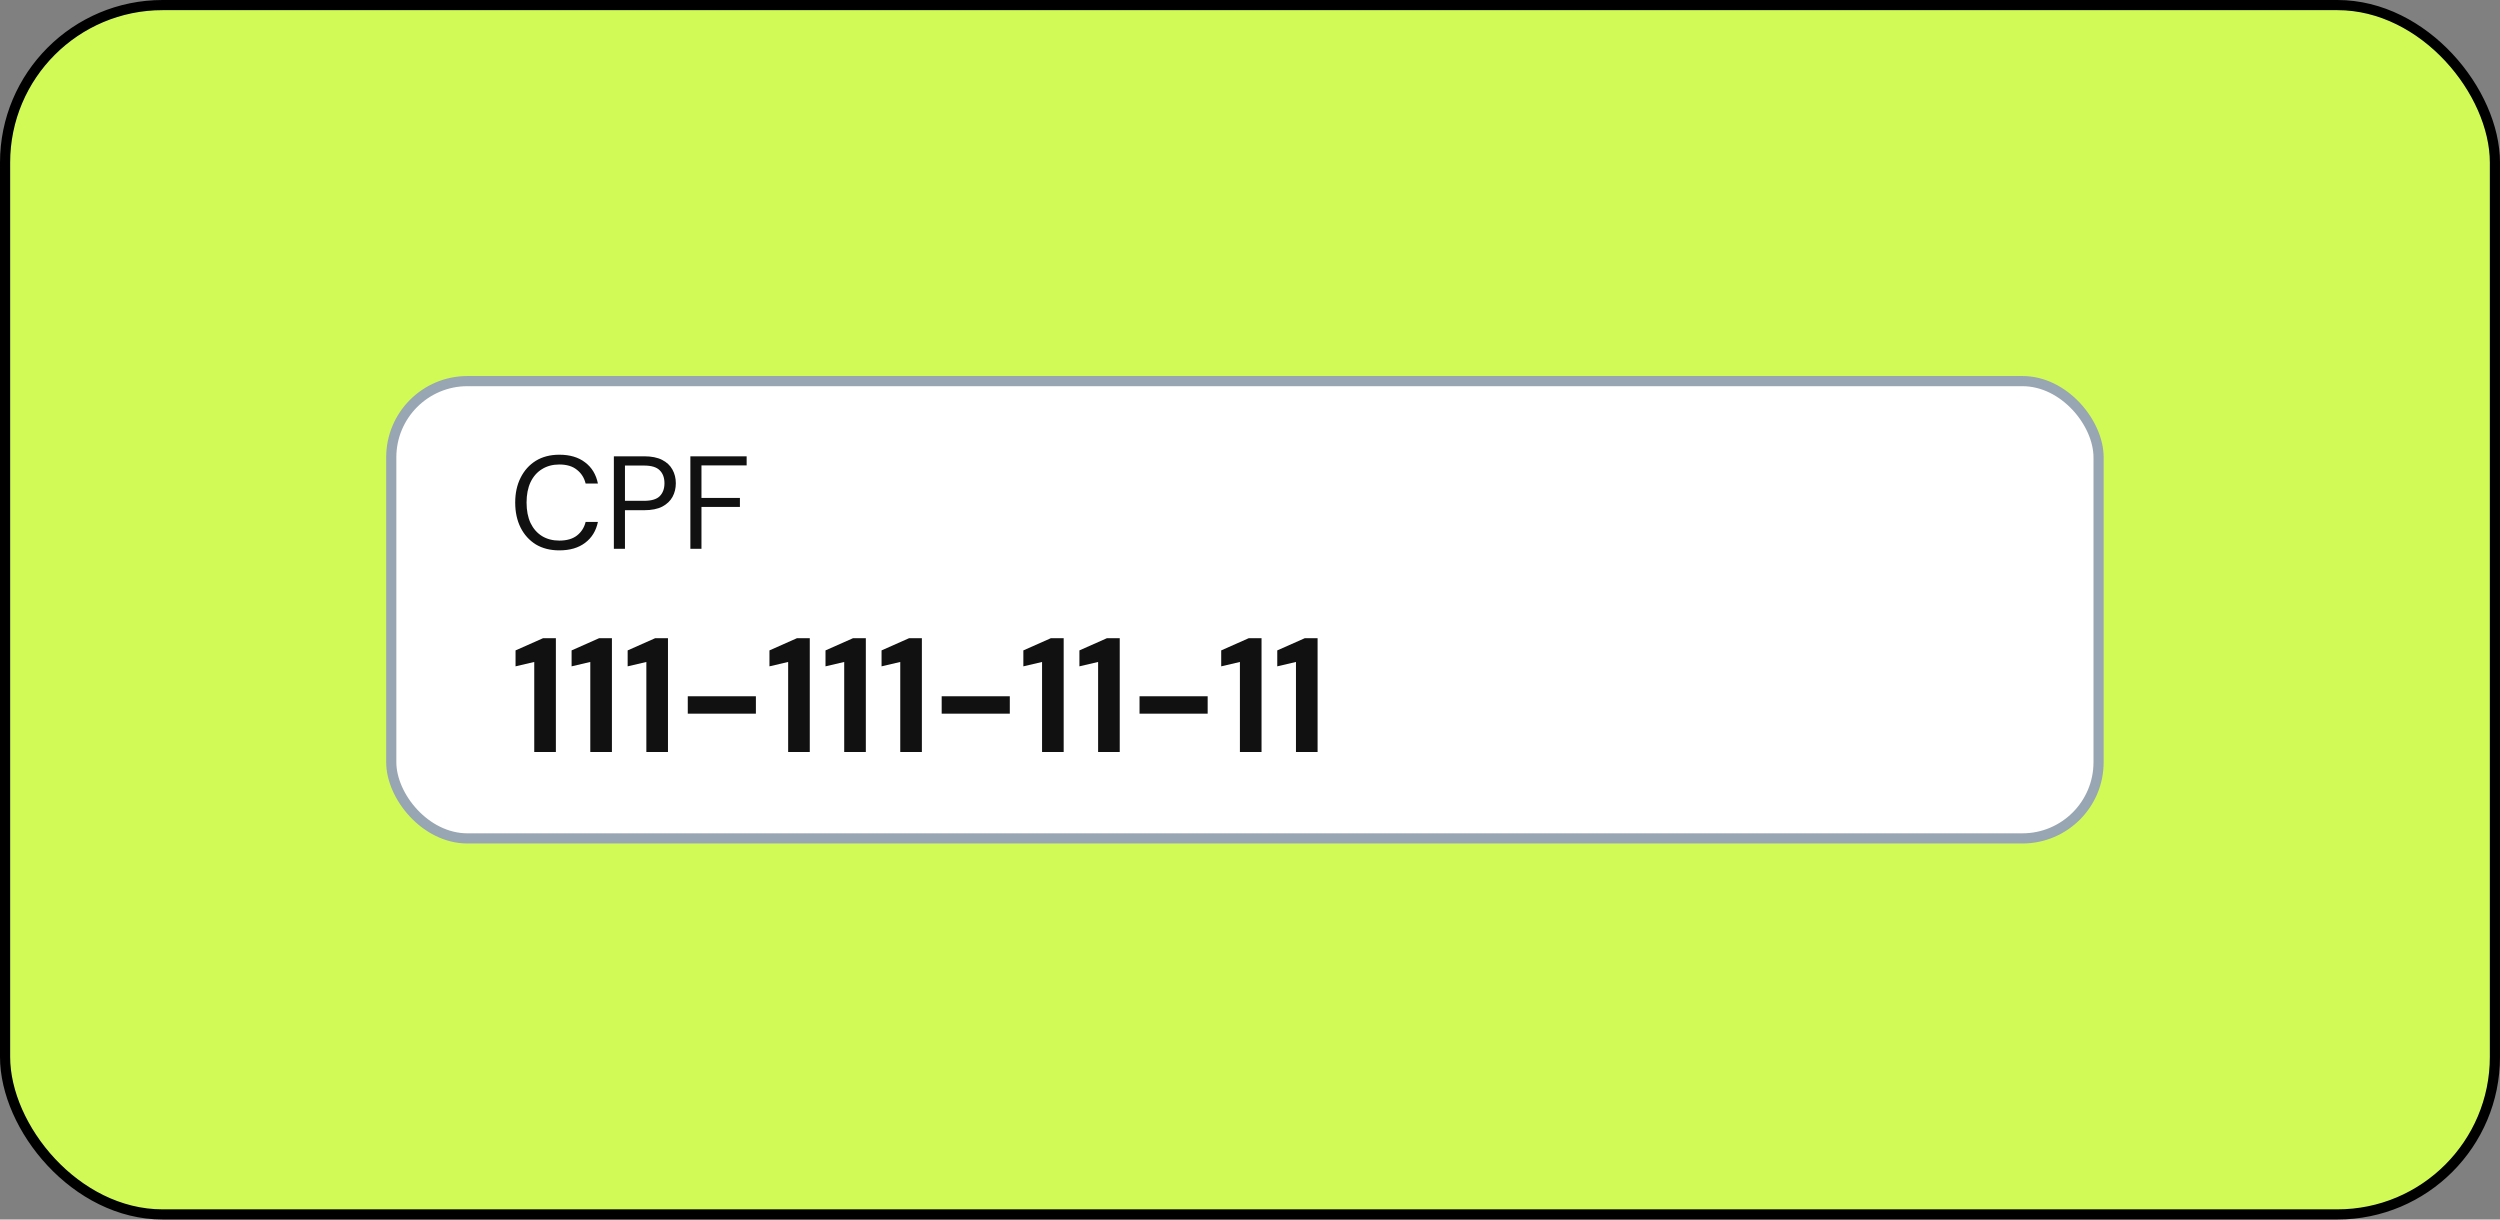 <svg width="246" height="120" viewBox="0 0 246 120" fill="none" xmlns="http://www.w3.org/2000/svg">
<rect x="0" y="0" width="246" height="120" fill="#808080" stroke="none"/>
<rect x="0.5" y="0.5" width="245" height="119" rx="15.5" fill="#D2FA57"/>
<rect x="0.5" y="0.5" width="245" height="119" rx="15.5" stroke="black"/>
<rect x="38.5" y="37.5" width="168" height="45" rx="7.5" fill="white"/>
<rect x="38.5" y="37.5" width="168" height="45" rx="7.5" stroke="#98A5B2"/>
<path d="M55.038 54.156C54.146 54.156 53.374 53.961 52.724 53.571C52.083 53.172 51.585 52.622 51.229 51.92C50.874 51.209 50.696 50.386 50.696 49.45C50.696 48.523 50.874 47.708 51.229 47.006C51.585 46.295 52.083 45.741 52.724 45.342C53.374 44.943 54.146 44.744 55.038 44.744C56.078 44.744 56.923 44.995 57.573 45.498C58.232 45.992 58.652 46.685 58.834 47.578H57.625C57.487 47.015 57.201 46.564 56.767 46.226C56.343 45.879 55.766 45.706 55.038 45.706C54.388 45.706 53.821 45.858 53.335 46.161C52.85 46.456 52.473 46.885 52.204 47.448C51.944 48.003 51.814 48.67 51.814 49.45C51.814 50.23 51.944 50.902 52.204 51.465C52.473 52.02 52.85 52.449 53.335 52.752C53.821 53.047 54.388 53.194 55.038 53.194C55.766 53.194 56.343 53.029 56.767 52.7C57.201 52.362 57.487 51.916 57.625 51.361H58.834C58.652 52.236 58.232 52.921 57.573 53.415C56.923 53.909 56.078 54.156 55.038 54.156ZM60.404 54V44.9H63.394C64.105 44.9 64.69 45.017 65.149 45.251C65.608 45.485 65.946 45.801 66.163 46.2C66.388 46.599 66.501 47.049 66.501 47.552C66.501 48.046 66.393 48.492 66.176 48.891C65.959 49.29 65.621 49.61 65.162 49.853C64.703 50.087 64.113 50.204 63.394 50.204H61.496V54H60.404ZM61.496 49.281H63.368C64.096 49.281 64.612 49.129 64.915 48.826C65.227 48.514 65.383 48.089 65.383 47.552C65.383 47.006 65.227 46.581 64.915 46.278C64.612 45.966 64.096 45.81 63.368 45.81H61.496V49.281ZM67.932 54V44.9H73.47V45.797H69.024V48.995H72.807V49.879H69.024V54H67.932Z" fill="#111111"/>
<path d="M52.57 74V65.136L50.73 65.568V64L53.434 62.8H54.698V74H52.57ZM58.085 74V65.136L56.245 65.568V64L58.949 62.8H60.213V74H58.085ZM63.601 74V65.136L61.761 65.568V64L64.465 62.8H65.729V74H63.601ZM67.677 70.224V68.512H74.38V70.224H67.677ZM77.554 74V65.136L75.714 65.568V64L78.418 62.8H79.682V74H77.554ZM83.07 74V65.136L81.23 65.568V64L83.934 62.8H85.198V74H83.07ZM88.585 74V65.136L86.745 65.568V64L89.449 62.8H90.713V74H88.585ZM92.661 70.224V68.512H99.365V70.224H92.661ZM102.538 74V65.136L100.698 65.568V64L103.402 62.8H104.666V74H102.538ZM108.054 74V65.136L106.214 65.568V64L108.918 62.8H110.182V74H108.054ZM112.13 70.224V68.512H118.834V70.224H112.13ZM122.007 74V65.136L120.167 65.568V64L122.871 62.8H124.135V74H122.007ZM127.523 74V65.136L125.683 65.568V64L128.387 62.8H129.651V74H127.523Z" fill="#111111"/>
</svg>
